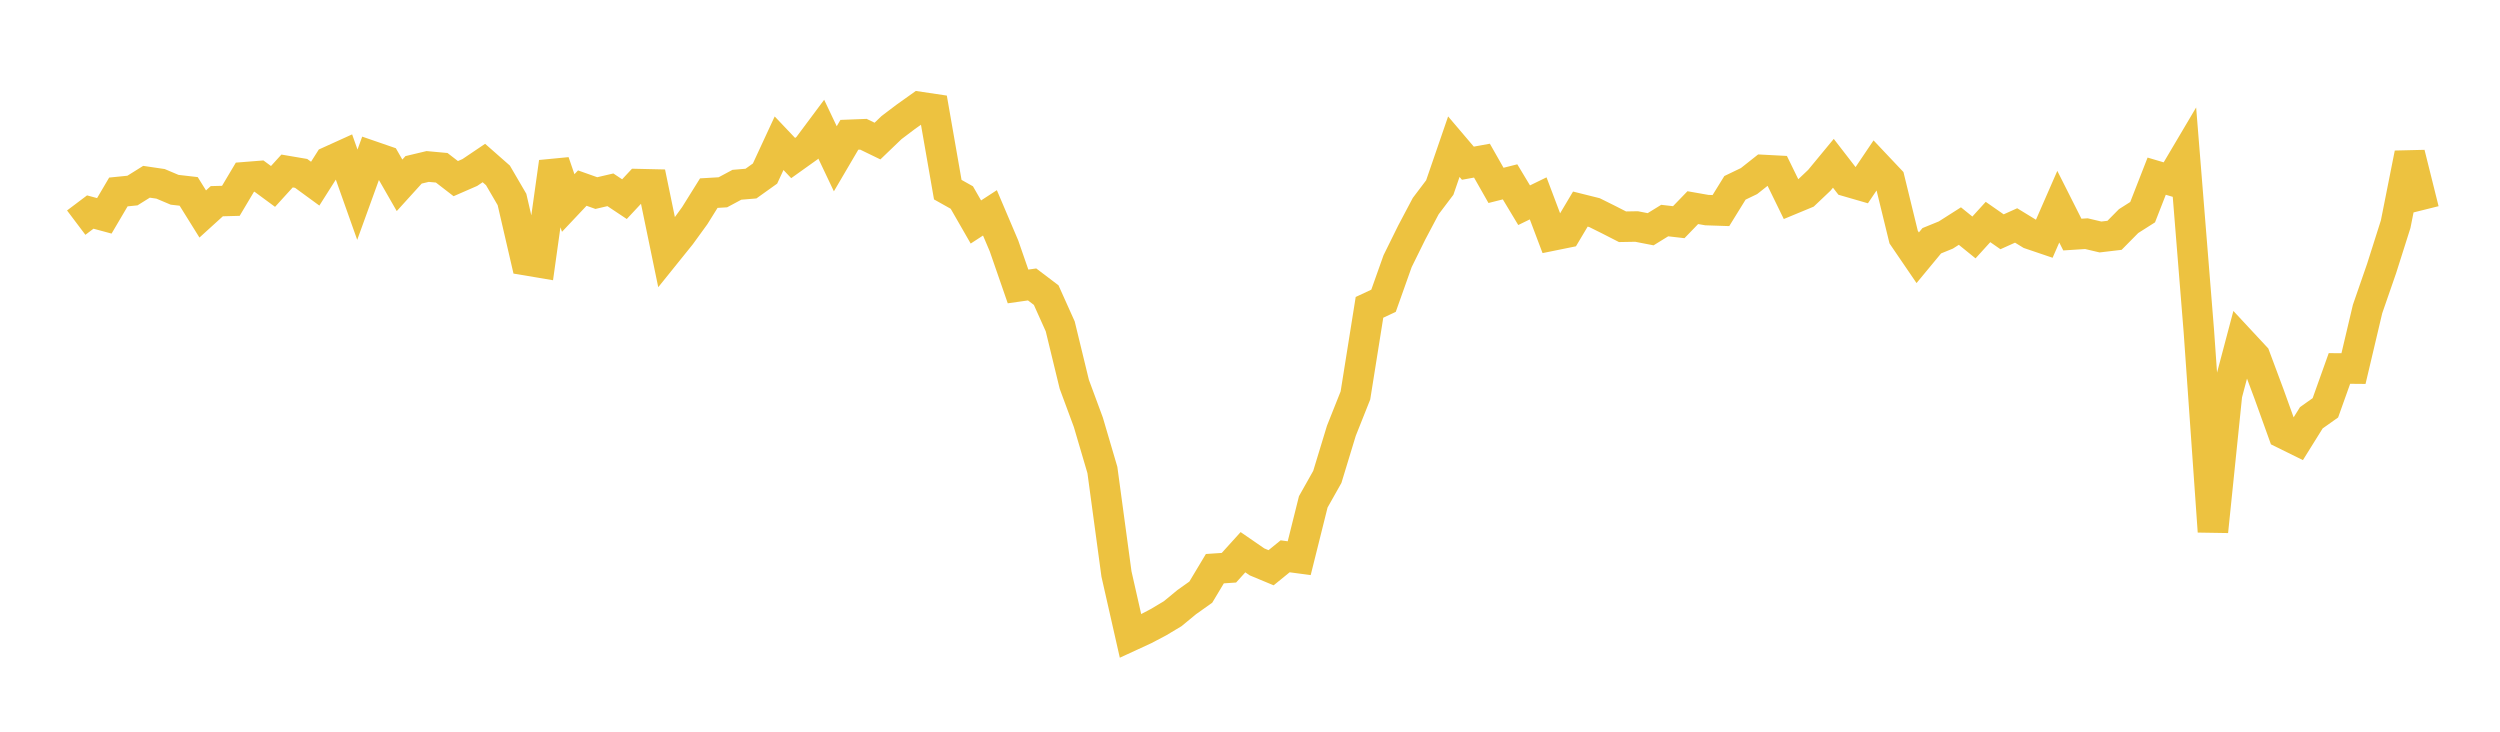 <svg width="164" height="48" xmlns="http://www.w3.org/2000/svg" xmlns:xlink="http://www.w3.org/1999/xlink"><path fill="none" stroke="rgb(237,194,64)" stroke-width="2" d="M5,14.605L5.922,13.91L6.844,14.159L7.766,12.593L8.689,12.5L9.611,11.924L10.533,12.06L11.455,12.45L12.377,12.556L13.299,14.037L14.222,13.199L15.144,13.174L16.066,11.624L16.988,11.551L17.91,12.23L18.832,11.217L19.754,11.374L20.677,12.048L21.599,10.594L22.521,10.176L23.443,12.773L24.365,10.229L25.287,10.547L26.21,12.157L27.132,11.141L28.054,10.921L28.976,11.006L29.898,11.718L30.82,11.316L31.743,10.694L32.665,11.505L33.587,13.086L34.509,17.072L35.431,17.227L36.353,10.633L37.275,13.317L38.198,12.339L39.12,12.666L40.042,12.451L40.964,13.065L41.886,12.077L42.808,12.098L43.731,16.563L44.653,15.418L45.575,14.147L46.497,12.669L47.419,12.615L48.341,12.121L49.263,12.044L50.186,11.385L51.108,9.396L52.03,10.368L52.952,9.71L53.874,8.474L54.796,10.416L55.719,8.843L56.641,8.807L57.563,9.254L58.485,8.369L59.407,7.672L60.329,7.015L61.251,7.153L62.174,12.441L63.096,12.958L64.018,14.563L64.94,13.963L65.862,16.131L66.784,18.791L67.707,18.659L68.629,19.358L69.551,21.411L70.473,25.208L71.395,27.699L72.317,30.833L73.24,37.651L74.162,41.721L75.084,41.296L76.006,40.811L76.928,40.259L77.85,39.499L78.772,38.845L79.695,37.305L80.617,37.243L81.539,36.225L82.461,36.86L83.383,37.244L84.305,36.494L85.228,36.617L86.15,32.922L87.072,31.285L87.994,28.258L88.916,25.942L89.838,20.162L90.76,19.73L91.683,17.132L92.605,15.264L93.527,13.521L94.449,12.302L95.371,9.622L96.293,10.706L97.216,10.538L98.138,12.161L99.06,11.929L99.982,13.462L100.904,13.013L101.826,15.454L102.749,15.266L103.671,13.716L104.593,13.946L105.515,14.404L106.437,14.875L107.359,14.859L108.281,15.038L109.204,14.469L110.126,14.575L111.048,13.621L111.97,13.783L112.892,13.814L113.814,12.322L114.737,11.878L115.659,11.149L116.581,11.197L117.503,13.084L118.425,12.702L119.347,11.828L120.269,10.712L121.192,11.906L122.114,12.173L123.036,10.805L123.958,11.781L124.88,15.556L125.802,16.908L126.725,15.793L127.647,15.417L128.569,14.83L129.491,15.577L130.413,14.563L131.335,15.205L132.257,14.79L133.18,15.355L134.102,15.668L135.024,13.559L135.946,15.388L136.868,15.328L137.79,15.546L138.713,15.437L139.635,14.504L140.557,13.918L141.479,11.557L142.401,11.83L143.323,10.271L144.246,21.74L145.168,34.867L146.09,25.887L147.012,22.406L147.934,23.397L148.856,25.869L149.778,28.431L150.701,28.886L151.623,27.406L152.545,26.753L153.467,24.171L154.389,24.179L155.311,20.274L156.234,17.61L157.156,14.705L158.078,10.07L159,13.768"></path></svg>
